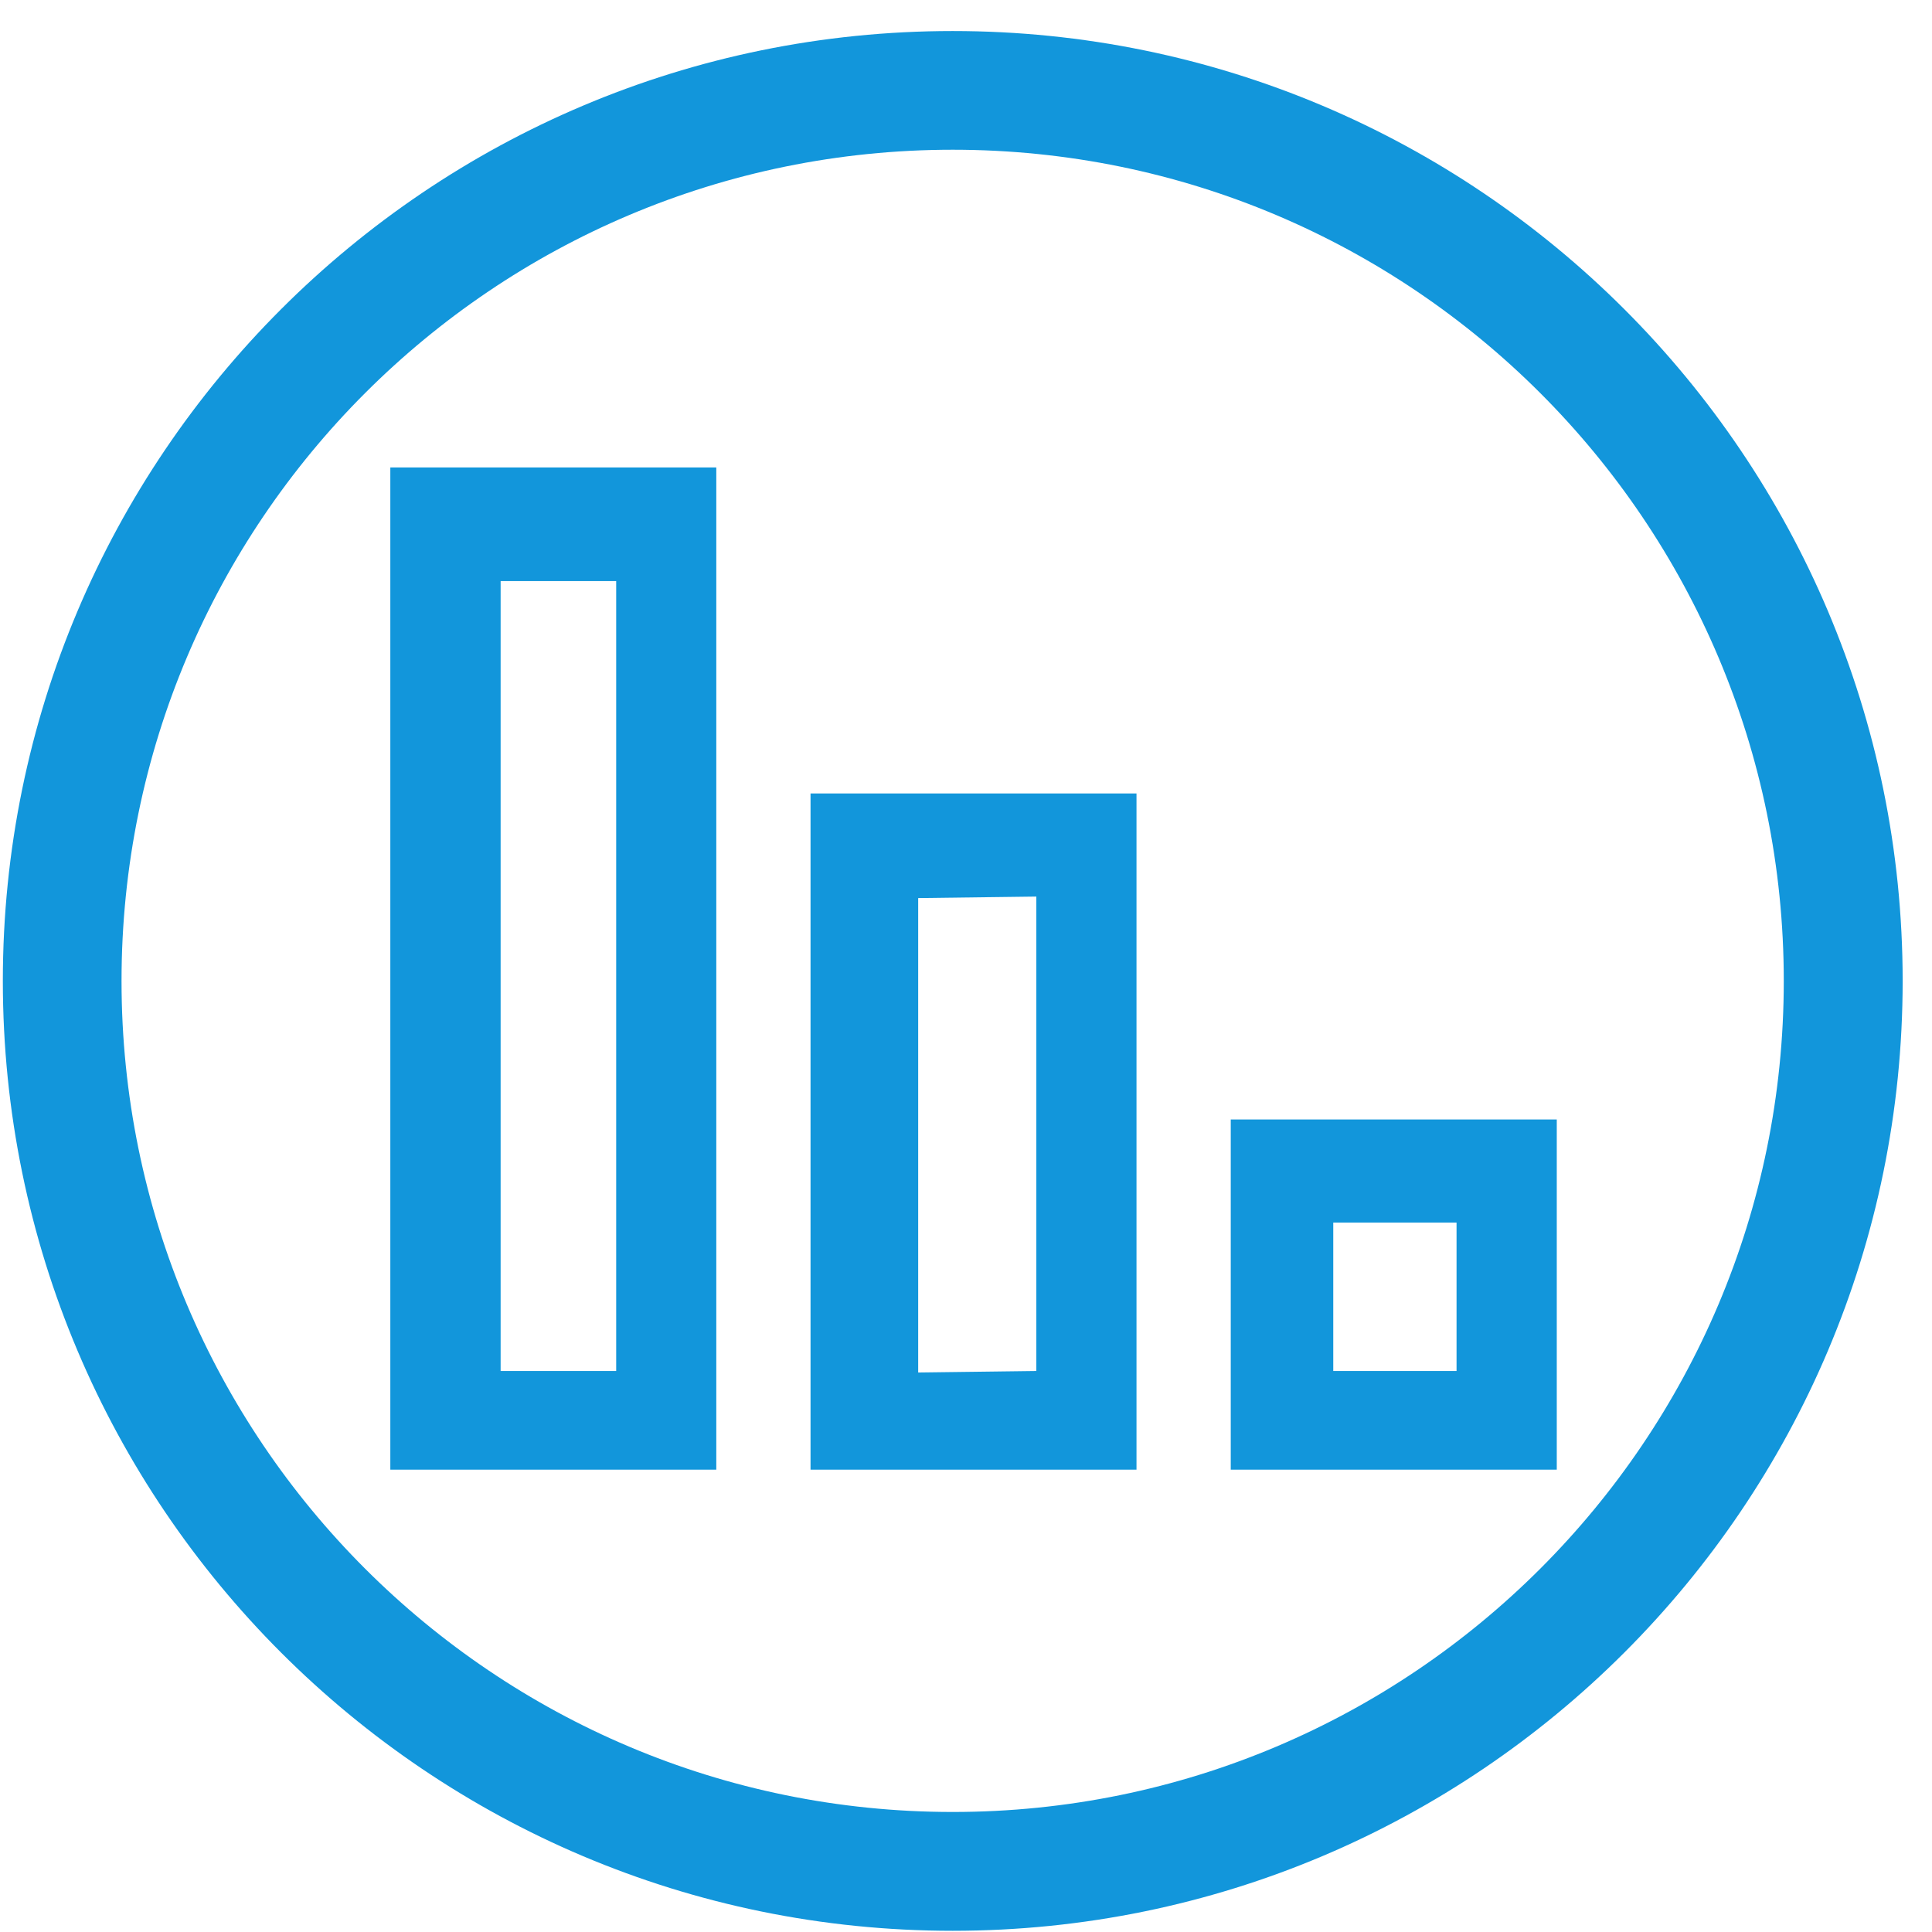 <svg class="icon" viewBox="0 0 1024 1024" xmlns="http://www.w3.org/2000/svg" width="200" height="200"><path d="M265.344 726.656h61.248V308h-61.248v418.656zM206.88 247.744h172.768v531.2H206.88v-531.2zm222.72 172.8h172.768v358.4H429.6v-358.4zm57.056 306.912 62.624-.8V475.2l-62.624.8v251.456zM652.32 593.344h172.8v185.6h-172.8v-185.6zm54.336 133.312H772V648h-65.344v78.656z" fill="#1296db"/><path d="M504.96 16.448c-278.048 0-503.456 225.408-503.456 503.456 0 278.016 225.408 503.456 503.456 503.456 277.984 0 503.488-225.472 503.488-503.456 0-278.048-225.504-503.456-503.488-503.456zm0 943.936c-243.296 0-440.544-197.184-440.544-440.48 0-243.296 197.248-440.544 440.544-440.544s440.48 197.248 440.48 440.544-197.184 440.48-440.48 440.48z" fill="#1296db"/></svg>
